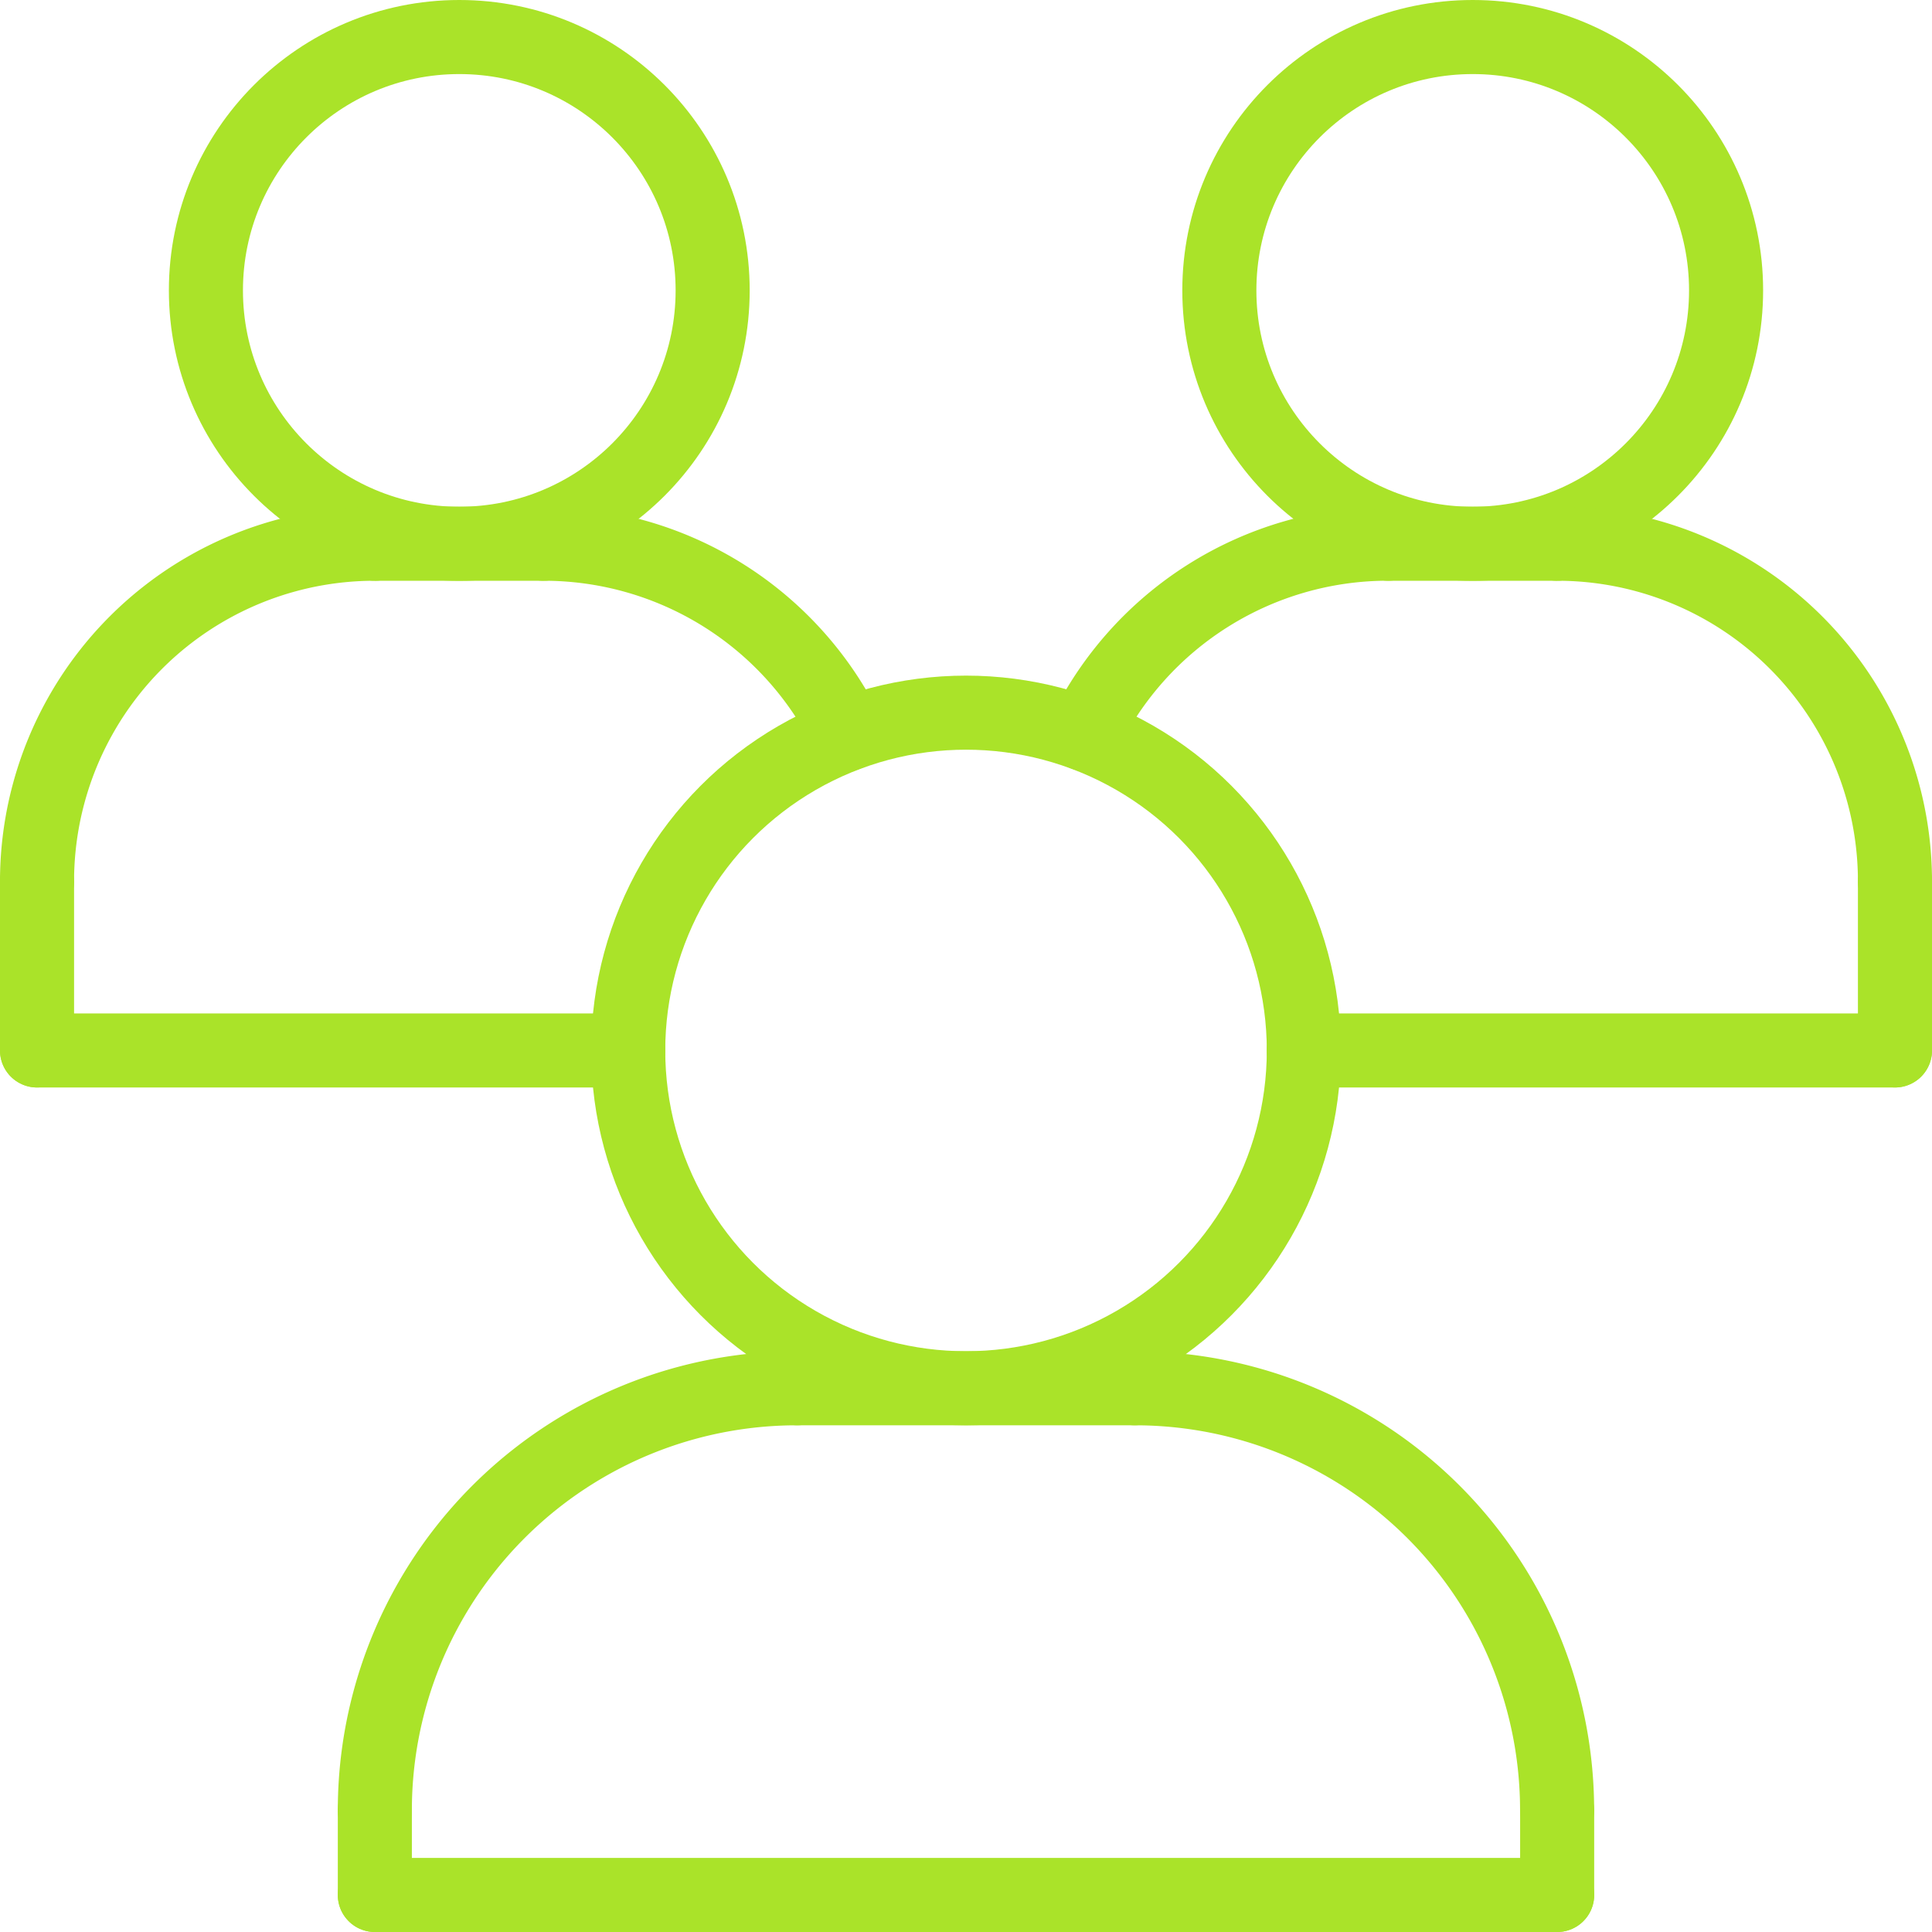 <?xml version="1.0" encoding="UTF-8"?>
<svg xmlns="http://www.w3.org/2000/svg" width="39.125" height="39.125" viewBox="0 0 39.125 39.125">
  <g id="Groupe_32" data-name="Groupe 32" transform="translate(0.75 0.75)">
    <line id="Ligne_50" data-name="Ligne 50" x1="6.841" transform="translate(15.392 27.364)" fill="none" stroke="#aae329" stroke-linecap="round" stroke-linejoin="round" stroke-width="1.5"></line>
    <line id="Ligne_51" data-name="Ligne 51" y2="1.71" transform="translate(6.841 35.915)" fill="none" stroke="#aae329" stroke-linecap="round" stroke-linejoin="round" stroke-width="1.5"></line>
    <line id="Ligne_52" data-name="Ligne 52" y2="1.71" transform="translate(30.784 35.915)" fill="none" stroke="#aae329" stroke-linecap="round" stroke-linejoin="round" stroke-width="1.5"></line>
    <circle id="Ellipse_7" data-name="Ellipse 7" cx="5.131" cy="5.131" r="5.131" transform="translate(3.42)" fill="none" stroke="#aae329" stroke-linecap="round" stroke-linejoin="round" stroke-width="1.5"></circle>
    <path id="Tracé_25" data-name="Tracé 25" d="M4.25,41.091a6.837,6.837,0,0,1,6.841-6.841" transform="translate(-4.25 -23.989)" fill="none" stroke="#aae329" stroke-linecap="round" stroke-linejoin="round" stroke-width="1.5"></path>
    <line id="Ligne_53" data-name="Ligne 53" x1="3.42" transform="translate(6.841 10.261)" fill="none" stroke="#aae329" stroke-linecap="round" stroke-linejoin="round" stroke-width="1.5"></line>
    <line id="Ligne_54" data-name="Ligne 54" y2="3.42" transform="translate(0 17.102)" fill="none" stroke="#aae329" stroke-linecap="round" stroke-linejoin="round" stroke-width="1.5"></line>
    <path id="Tracé_26" data-name="Tracé 26" d="M40.406,38.1A6.837,6.837,0,0,0,34.25,34.25" transform="translate(-23.989 -23.989)" fill="none" stroke="#aae329" stroke-linecap="round" stroke-linejoin="round" stroke-width="1.5"></path>
    <circle id="Ellipse_8" data-name="Ellipse 8" cx="5.131" cy="5.131" r="5.131" transform="translate(23.943)" fill="none" stroke="#aae329" stroke-linecap="round" stroke-linejoin="round" stroke-width="1.5"></circle>
    <path id="Tracé_27" data-name="Tracé 27" d="M66.252,38.1a6.837,6.837,0,0,1,6.156-3.851" transform="translate(-45.044 -23.989)" fill="none" stroke="#aae329" stroke-linecap="round" stroke-linejoin="round" stroke-width="1.5"></path>
    <line id="Ligne_55" data-name="Ligne 55" x1="3.42" transform="translate(27.364 10.261)" fill="none" stroke="#aae329" stroke-linecap="round" stroke-linejoin="round" stroke-width="1.5"></line>
    <path id="Tracé_28" data-name="Tracé 28" d="M101.091,41.091A6.837,6.837,0,0,0,94.25,34.25" transform="translate(-63.466 -23.989)" fill="none" stroke="#aae329" stroke-linecap="round" stroke-linejoin="round" stroke-width="1.5"></path>
    <line id="Ligne_56" data-name="Ligne 56" y2="3.42" transform="translate(37.625 17.102)" fill="none" stroke="#aae329" stroke-linecap="round" stroke-linejoin="round" stroke-width="1.5"></line>
    <circle id="Ellipse_9" data-name="Ellipse 9" cx="6.841" cy="6.841" r="6.841" transform="translate(11.972 13.682)" fill="none" stroke="#aae329" stroke-linecap="round" stroke-linejoin="round" stroke-width="1.5"></circle>
    <path id="Tracé_29" data-name="Tracé 29" d="M24.25,92.8A8.546,8.546,0,0,1,32.8,84.25" transform="translate(-17.409 -56.886)" fill="none" stroke="#aae329" stroke-linecap="round" stroke-linejoin="round" stroke-width="1.5"></path>
    <path id="Tracé_30" data-name="Tracé 30" d="M77.8,92.8A8.546,8.546,0,0,0,69.25,84.25" transform="translate(-47.017 -56.886)" fill="none" stroke="#aae329" stroke-linecap="round" stroke-linejoin="round" stroke-width="1.5"></path>
    <line id="Ligne_57" data-name="Ligne 57" x2="23.943" transform="translate(6.841 37.625)" fill="none" stroke="#aae329" stroke-linecap="round" stroke-linejoin="round" stroke-width="1.5"></line>
    <line id="Ligne_58" data-name="Ligne 58" x1="11.972" transform="translate(25.653 20.523)" fill="none" stroke="#aae329" stroke-linecap="round" stroke-linejoin="round" stroke-width="1.5"></line>
    <line id="Ligne_59" data-name="Ligne 59" x2="11.972" transform="translate(0 20.523)" fill="none" stroke="#aae329" stroke-linecap="round" stroke-linejoin="round" stroke-width="1.5"></line>
  </g>
</svg>
